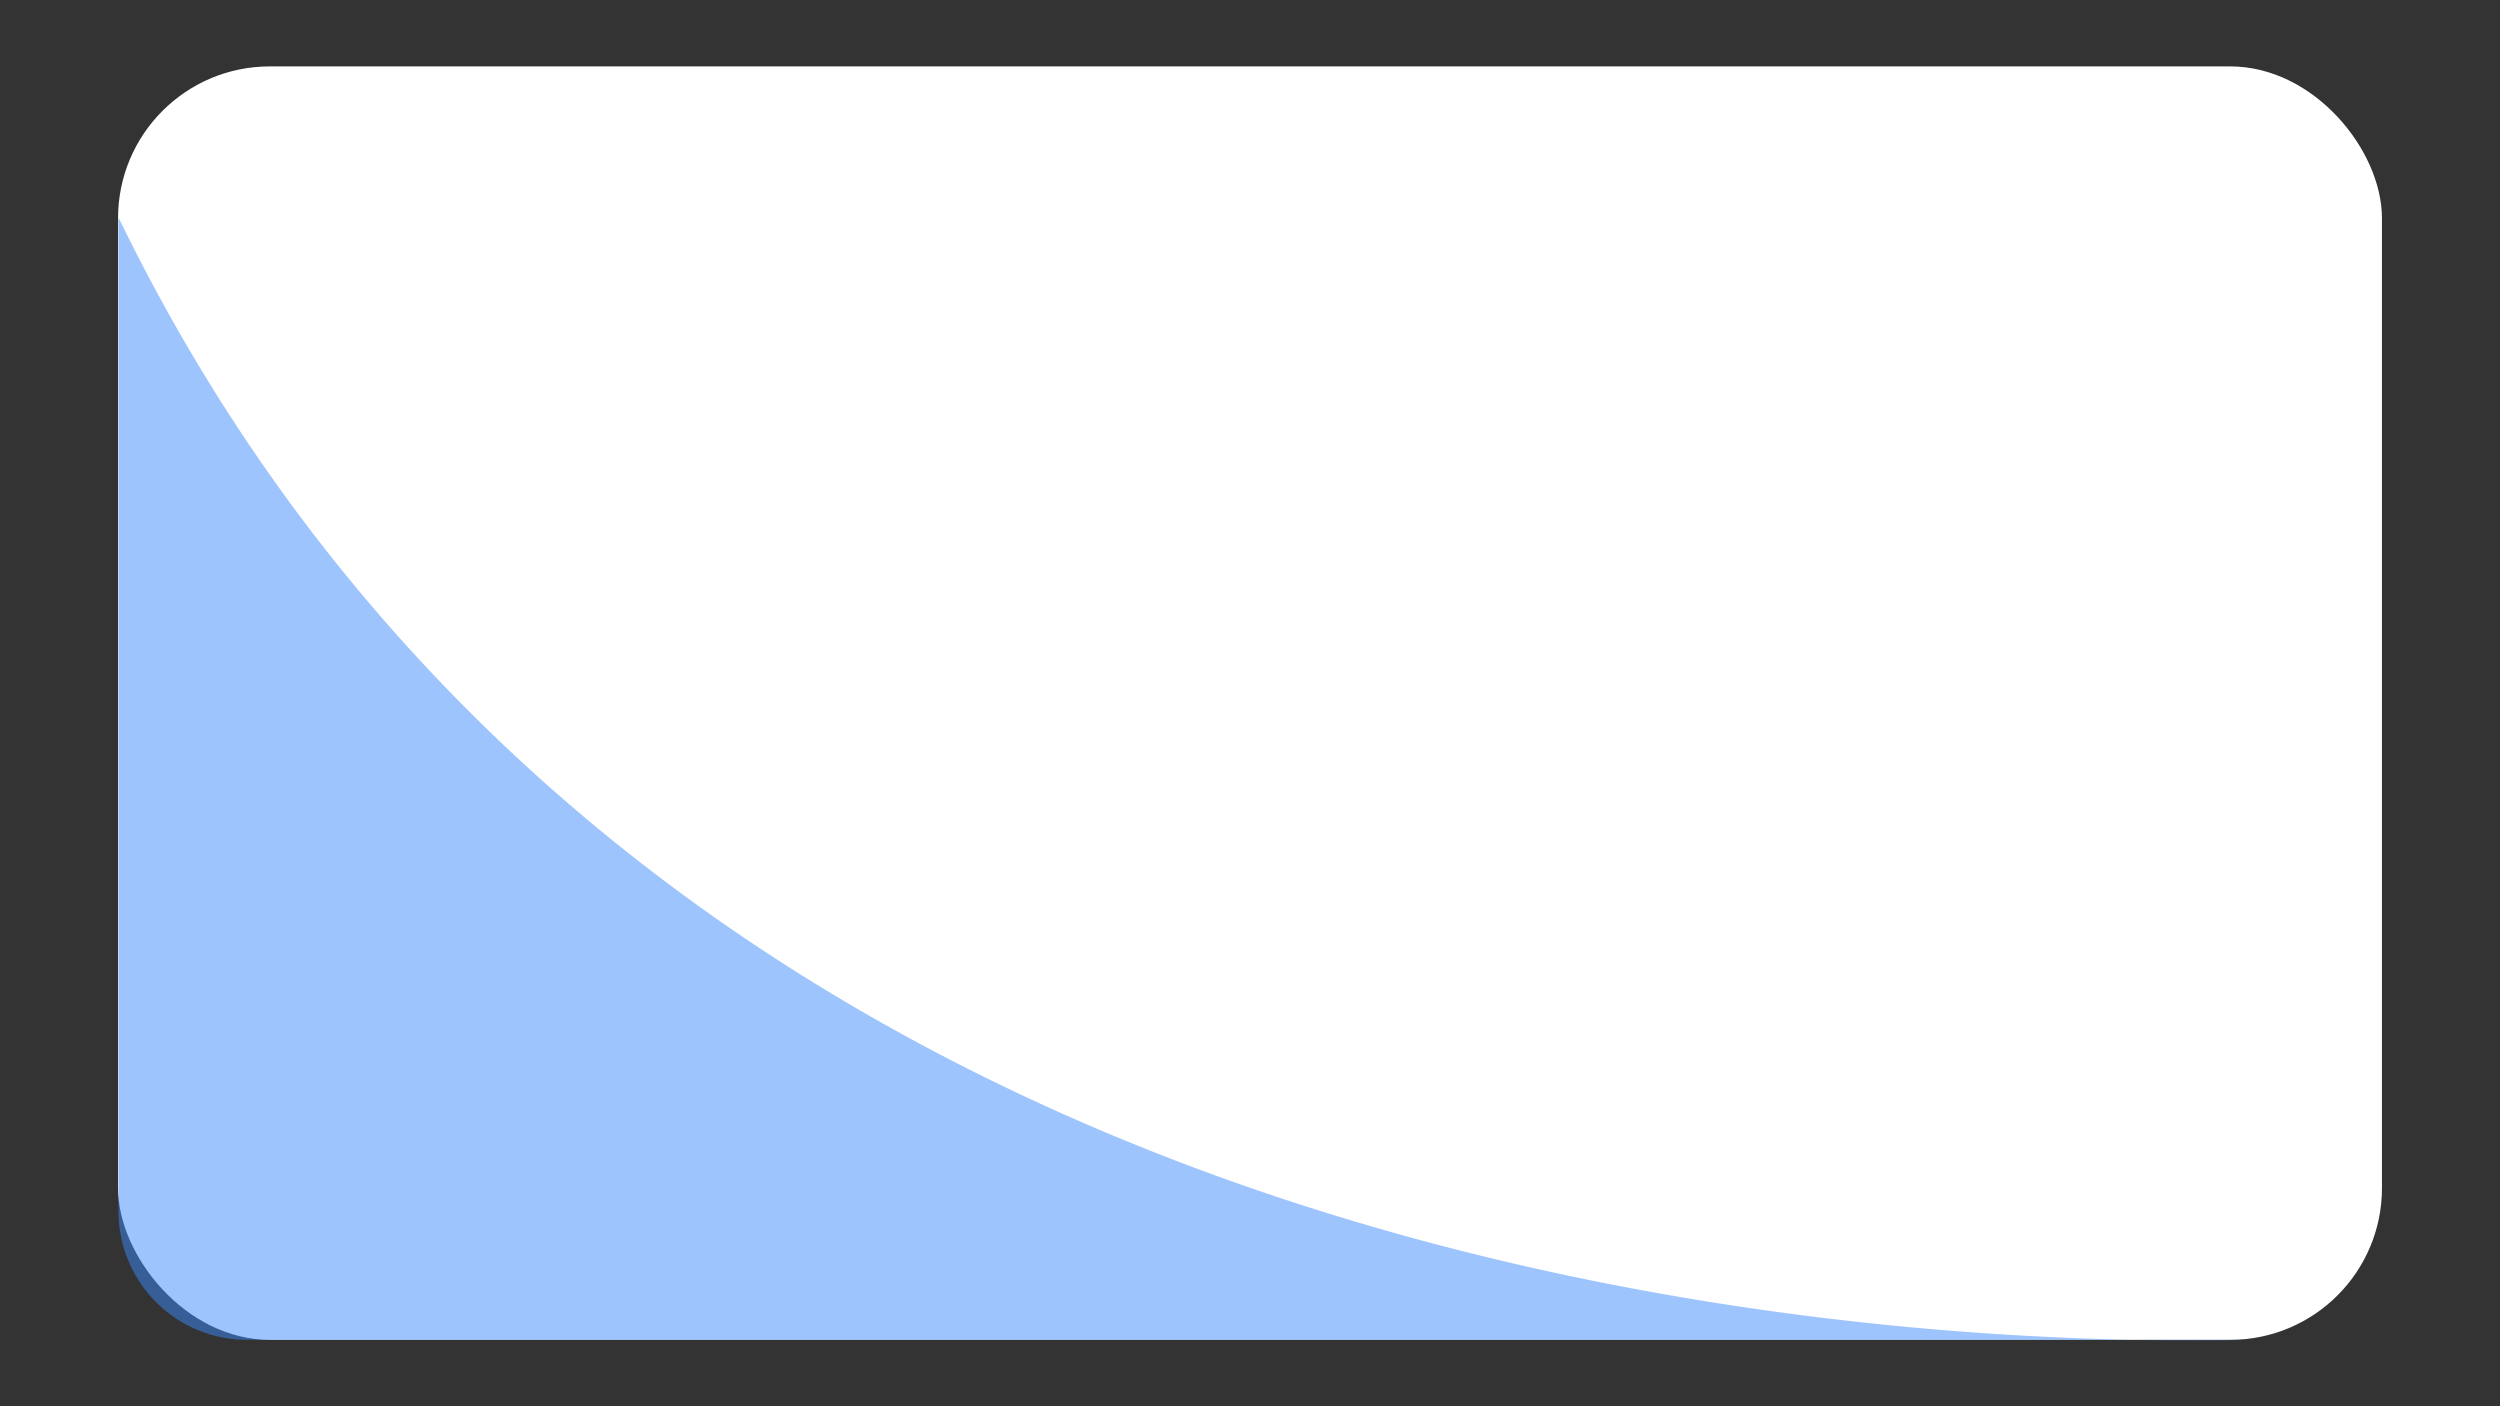 <svg xmlns="http://www.w3.org/2000/svg" viewBox="0 0 1920 1080"><rect x="0" y="0" width="1920" height="1080" fill="#333333" stroke="none"/><defs><style>.cls-1{fill:#f9f9f9;}.cls-2{fill:#fff;}.cls-3{fill:#3D8BFD;opacity:0.5;}</style></defs><title>back_design</title><g id="Layer_2" data-name="Layer 2"><g id="Layer_1-2" data-name="Layer 1">
<!-- <rect class="cls-1" width="1920" height="1080"/> -->
<rect class="cls-2" x="90.67" y="51" width="1738.67" height="978" rx="116.55"/><path class="cls-3" d="M91,167V930.32A98.68,98.68,0,0,0,189.68,1029H1729c-205.41,4.2-975.52-8.35-1449-570C214.77,381.62,148.52,285.59,91,167Z"/></g></g></svg>